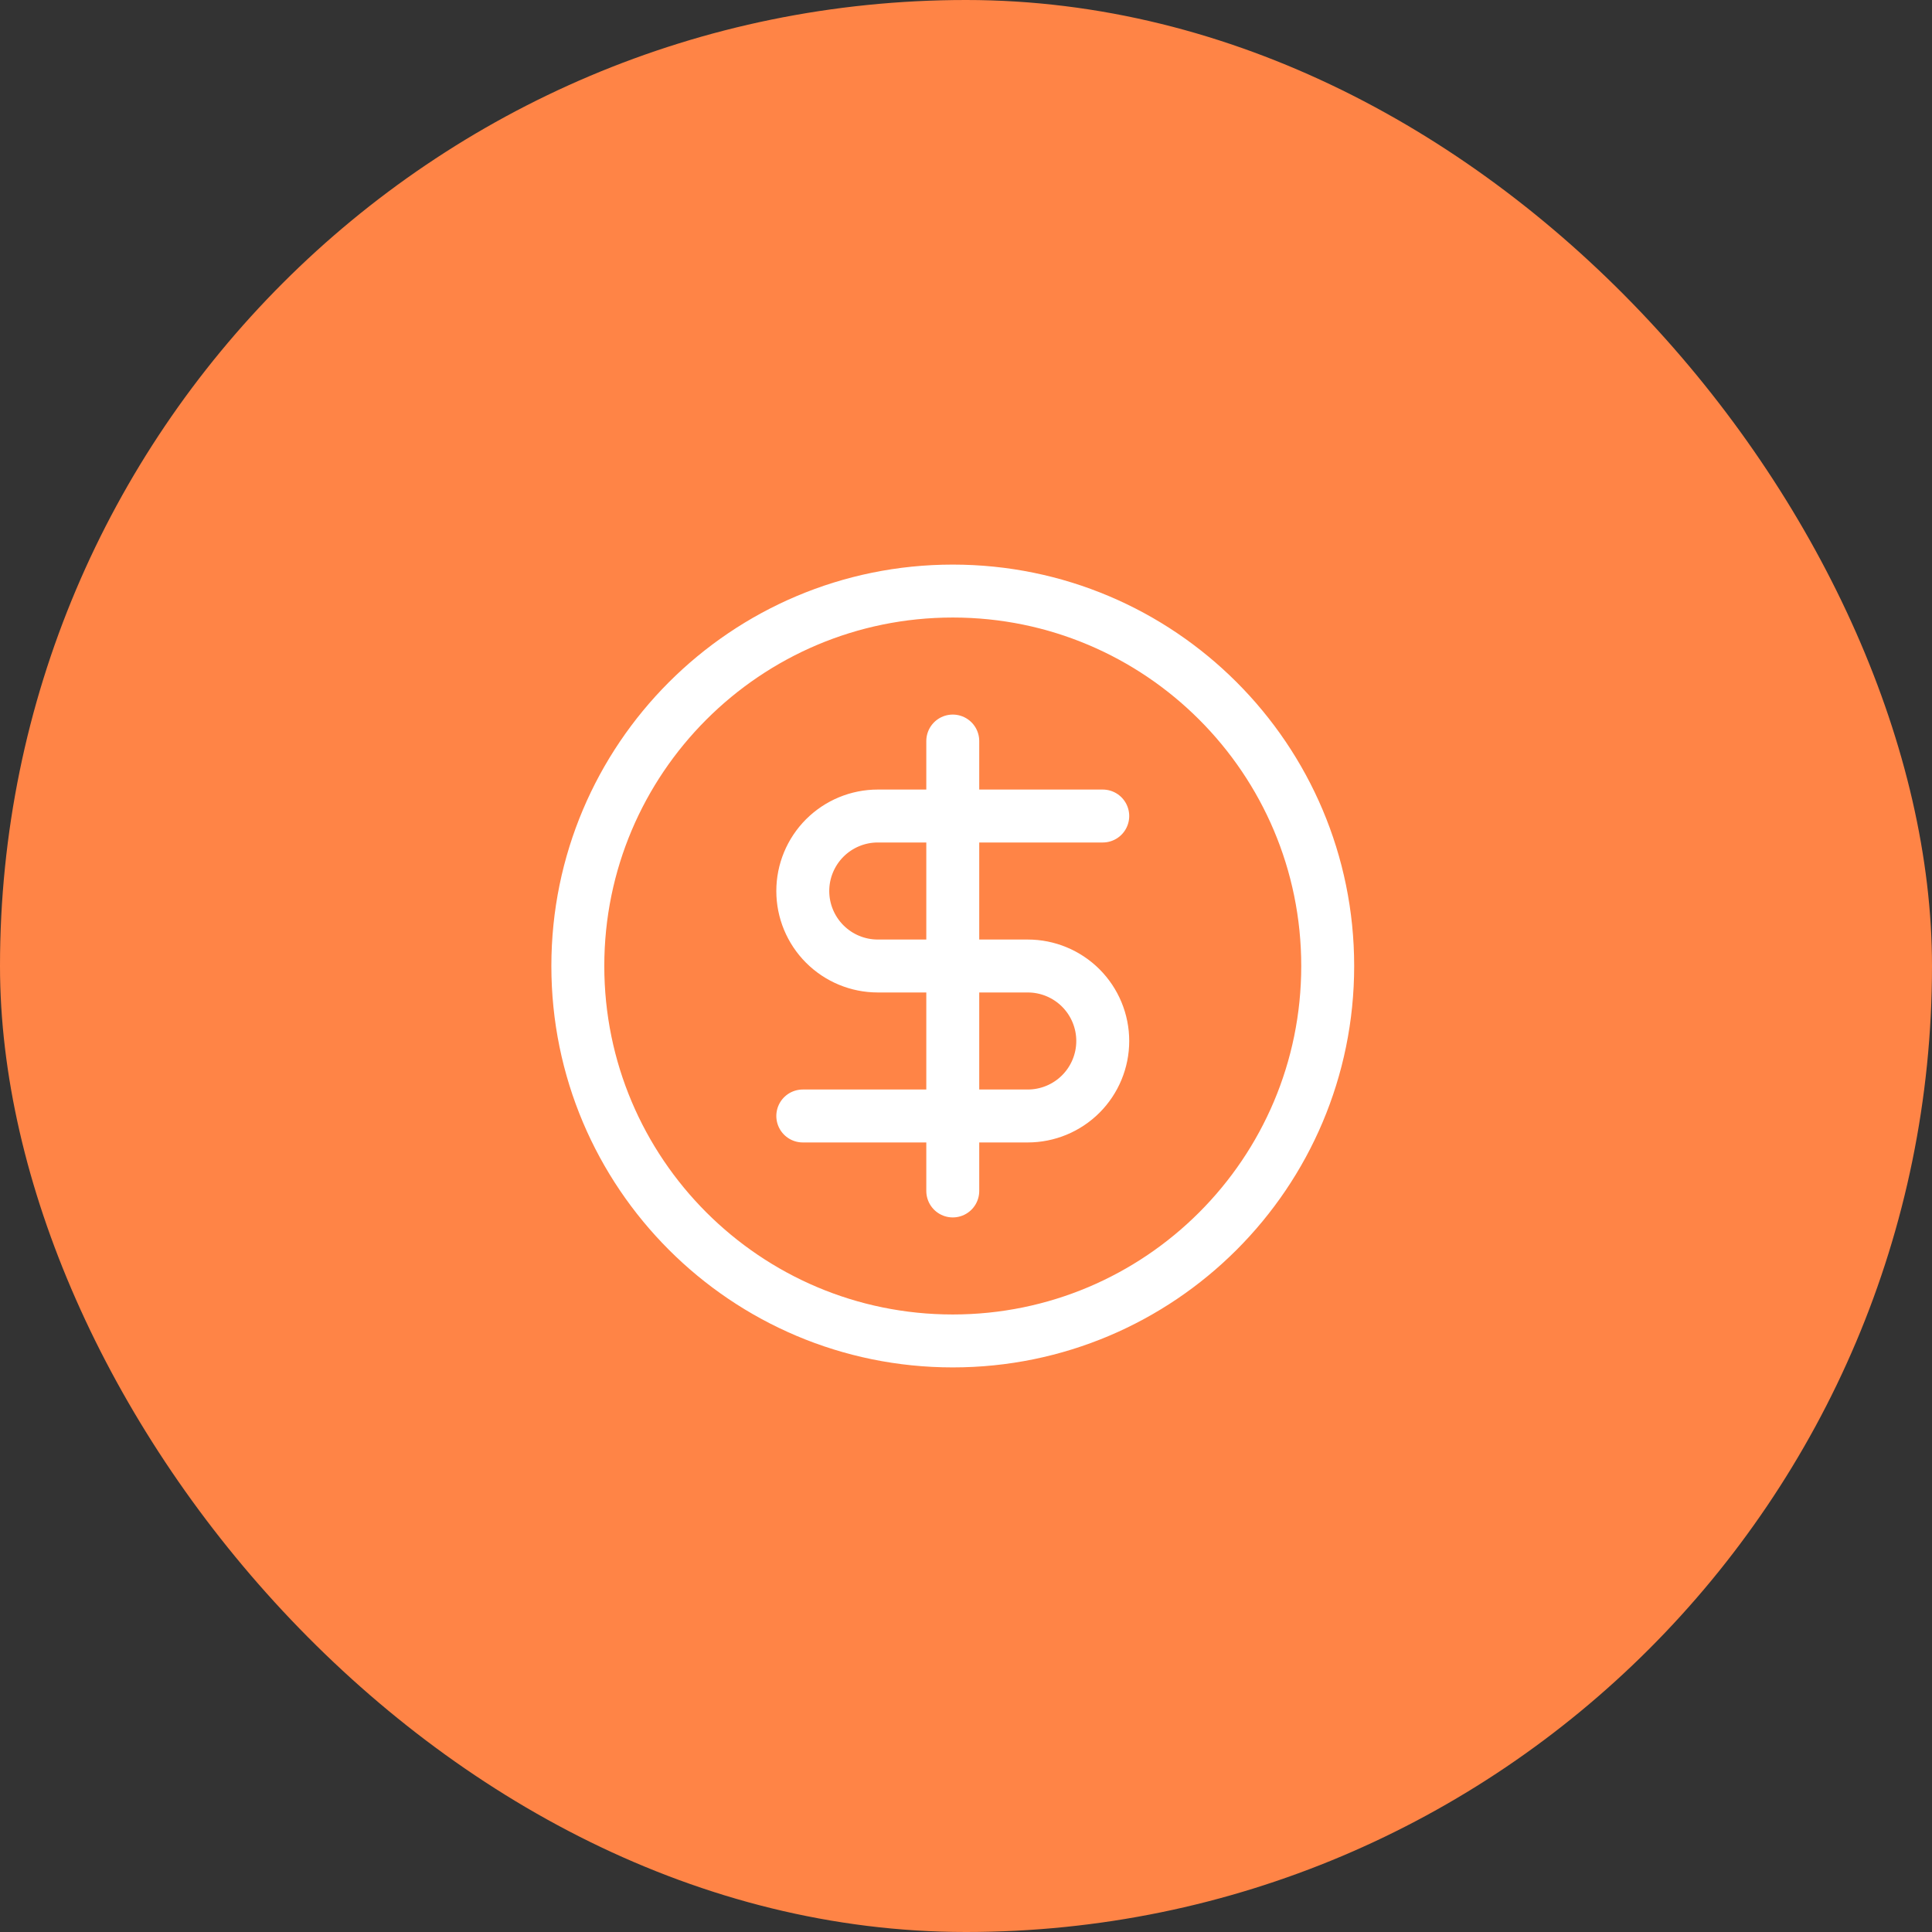 <svg width="73" height="73" viewBox="0 0 73 73" fill="none" xmlns="http://www.w3.org/2000/svg">
<rect x="0" y="0" width="73" height="73" fill="#333333" stroke="none"/>
<rect width="73" height="73" rx="36.5" fill="#FF8446"/>
<path d="M41.667 30.833H33.167C32.415 30.833 31.695 31.132 31.163 31.663C30.632 32.195 30.333 32.915 30.333 33.667C30.333 34.418 30.632 35.139 31.163 35.67C31.695 36.202 32.415 36.5 33.167 36.5H38.833C39.585 36.5 40.305 36.799 40.837 37.33C41.368 37.861 41.667 38.582 41.667 39.333C41.667 40.085 41.368 40.806 40.837 41.337C40.305 41.868 39.585 42.167 38.833 42.167H30.333M36 45V28M50.167 36.5C50.167 44.324 43.824 50.667 36 50.667C28.176 50.667 21.833 44.324 21.833 36.5C21.833 28.676 28.176 22.333 36 22.333C43.824 22.333 50.167 28.676 50.167 36.5Z" stroke="white" stroke-width="2" stroke-linecap="round" stroke-linejoin="round"/>
</svg>
